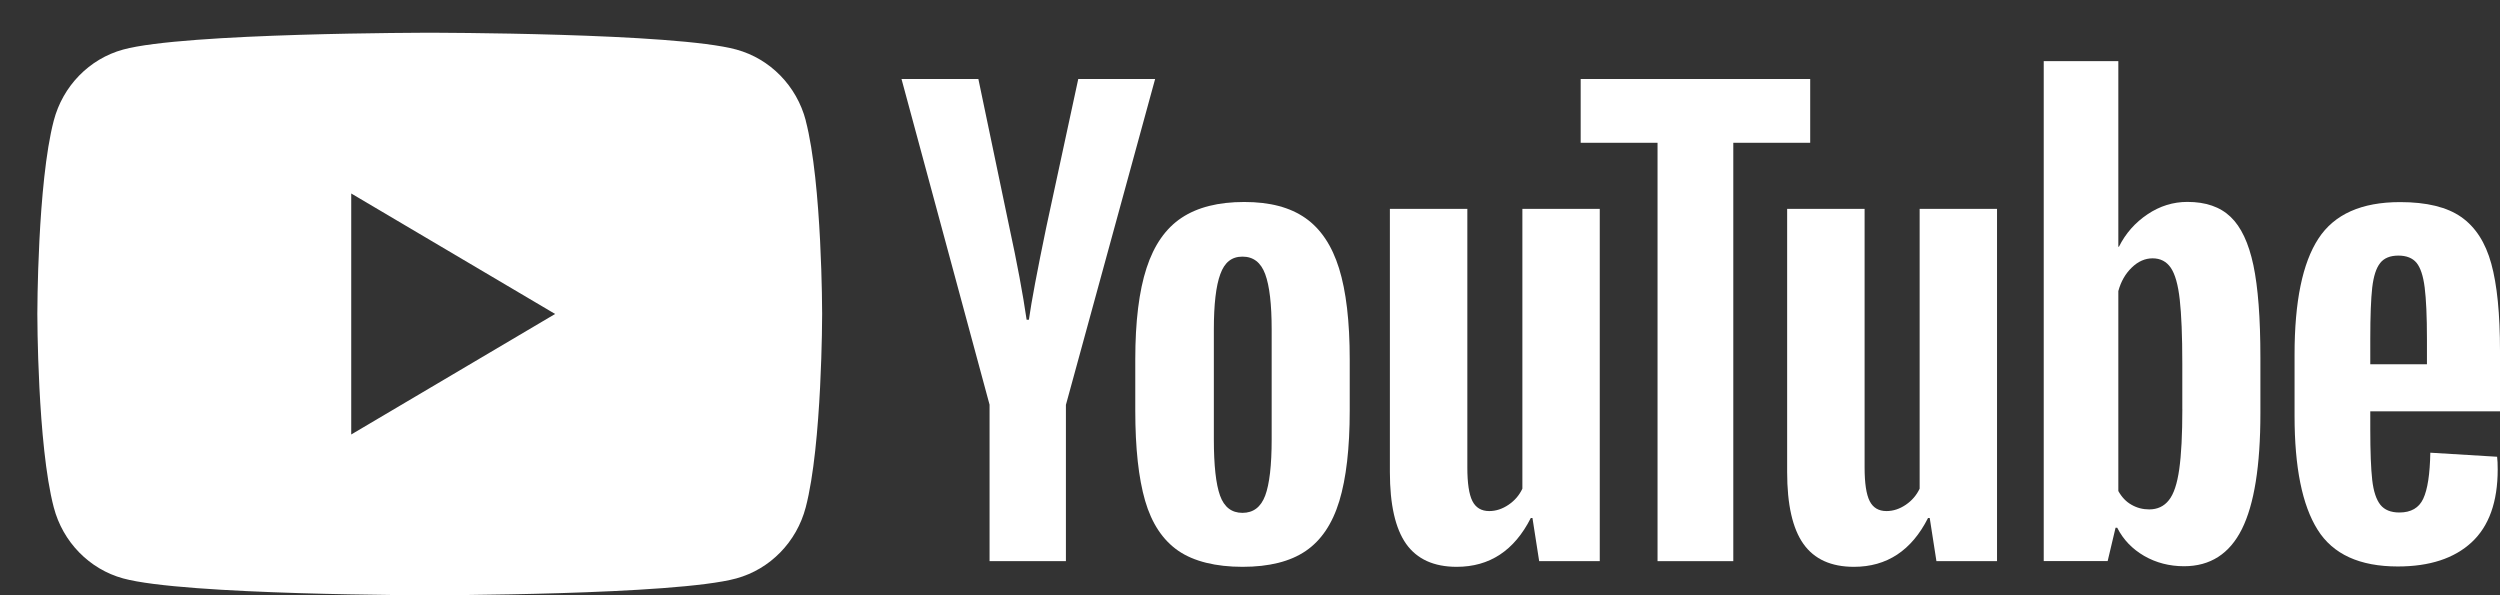 <svg width="63" height="15" viewBox="0 0 63 15" fill="none" xmlns="http://www.w3.org/2000/svg">
<rect x="0" y="0" width="63" height="15" fill="#333333" stroke="none"/>
<path d="M20.306 3.039C20.078 2.167 19.409 1.482 18.557 1.249C17.014 0.825 10.829 0.825 10.829 0.825C10.829 0.825 4.645 0.825 3.103 1.249C2.252 1.482 1.583 2.167 1.355 3.039C0.941 4.617 0.941 7.912 0.941 7.912C0.941 7.912 0.941 11.208 1.355 12.786C1.583 13.658 2.252 14.343 3.103 14.576C4.645 15 10.829 15 10.829 15C10.829 15 17.014 15 18.556 14.576C19.407 14.343 20.076 13.658 20.304 12.786C20.718 11.208 20.718 7.912 20.718 7.912C20.718 7.912 20.718 4.617 20.304 3.039H20.306ZM8.851 10.949V4.876L13.989 7.912L8.851 10.949Z" fill="white"/>
<path d="M29.692 13.879C29.301 13.609 29.023 13.189 28.857 12.619C28.692 12.049 28.609 11.292 28.609 10.345V9.057C28.609 8.102 28.704 7.333 28.893 6.755C29.081 6.177 29.376 5.753 29.777 5.488C30.177 5.223 30.703 5.09 31.354 5.09C32.005 5.09 32.508 5.225 32.896 5.495C33.282 5.765 33.565 6.188 33.744 6.762C33.923 7.337 34.013 8.102 34.013 9.057V10.345C34.013 11.292 33.925 12.052 33.751 12.626C33.576 13.201 33.293 13.621 32.902 13.886C32.512 14.151 31.981 14.284 31.312 14.284C30.643 14.284 30.084 14.149 29.692 13.879ZM31.883 12.489C31.991 12.199 32.046 11.727 32.046 11.07V8.305C32.046 7.668 31.992 7.202 31.883 6.908C31.774 6.613 31.584 6.467 31.31 6.467C31.037 6.467 30.859 6.613 30.752 6.908C30.643 7.203 30.589 7.668 30.589 8.305V11.07C30.589 11.727 30.641 12.2 30.745 12.489C30.849 12.779 31.037 12.924 31.31 12.924C31.584 12.924 31.774 12.779 31.883 12.489Z" fill="white"/>
<path d="M59.731 10.367V10.815C59.731 11.385 59.748 11.812 59.78 12.097C59.813 12.382 59.881 12.588 59.985 12.72C60.089 12.85 60.249 12.915 60.465 12.915C60.757 12.915 60.959 12.799 61.066 12.567C61.175 12.335 61.234 11.948 61.244 11.408L62.927 11.51C62.937 11.587 62.942 11.693 62.942 11.828C62.942 12.649 62.722 13.262 62.284 13.667C61.846 14.072 61.226 14.275 60.425 14.275C59.463 14.275 58.789 13.967 58.403 13.348C58.015 12.73 57.823 11.775 57.823 10.482V8.931C57.823 7.6 58.023 6.626 58.424 6.013C58.824 5.399 59.51 5.093 60.482 5.093C61.151 5.093 61.665 5.218 62.023 5.469C62.382 5.721 62.634 6.111 62.78 6.643C62.927 7.175 63 7.908 63 8.845V10.365H59.733L59.731 10.367ZM59.979 6.631C59.879 6.756 59.814 6.961 59.78 7.246C59.748 7.531 59.731 7.963 59.731 8.543V9.18H61.159V8.543C61.159 7.973 61.139 7.541 61.102 7.246C61.065 6.951 60.996 6.745 60.897 6.623C60.797 6.503 60.645 6.441 60.438 6.441C60.231 6.441 60.076 6.505 59.979 6.63V6.631Z" fill="white"/>
<path d="M24.938 10.202L22.718 1.991H24.655L25.433 5.713C25.632 6.63 25.777 7.412 25.871 8.058H25.928C25.993 7.595 26.14 6.818 26.366 5.727L27.172 1.991H29.109L26.861 10.202V14.141H24.937V10.202H24.938Z" fill="white"/>
<path d="M40.314 5.263V14.141H38.787L38.618 13.054H38.576C38.161 13.874 37.539 14.284 36.709 14.284C36.134 14.284 35.709 14.091 35.435 13.706C35.162 13.319 35.025 12.716 35.025 11.895V5.263H36.977V11.779C36.977 12.175 37.019 12.457 37.104 12.626C37.189 12.794 37.33 12.879 37.529 12.879C37.698 12.879 37.861 12.825 38.017 12.719C38.174 12.612 38.288 12.477 38.364 12.314V5.263H40.316H40.314Z" fill="white"/>
<path d="M50.325 5.263V14.141H48.798L48.629 13.054H48.586C48.171 13.874 47.549 14.284 46.719 14.284C46.144 14.284 45.719 14.091 45.446 13.706C45.172 13.319 45.036 12.716 45.036 11.895V5.263H46.988V11.779C46.988 12.175 47.03 12.457 47.115 12.626C47.199 12.794 47.341 12.879 47.539 12.879C47.709 12.879 47.872 12.825 48.028 12.719C48.184 12.612 48.298 12.477 48.375 12.314V5.263H50.327H50.325Z" fill="white"/>
<path d="M45.617 3.598H43.679V14.141H41.77V3.598H39.833V1.991H45.617V3.598Z" fill="white"/>
<path d="M56.785 6.681C56.666 6.121 56.475 5.716 56.211 5.465C55.948 5.213 55.585 5.088 55.122 5.088C54.764 5.088 54.429 5.191 54.118 5.4C53.807 5.608 53.566 5.88 53.397 6.218H53.382V1.541H51.502V14.139H53.113L53.312 13.299H53.354C53.506 13.599 53.732 13.834 54.033 14.009C54.334 14.182 54.67 14.269 55.038 14.269C55.697 14.269 56.184 13.957 56.495 13.335C56.806 12.712 56.962 11.74 56.962 10.417V9.012C56.962 8.018 56.903 7.24 56.785 6.68V6.681ZM54.995 10.303C54.995 10.95 54.969 11.457 54.917 11.824C54.865 12.19 54.779 12.452 54.655 12.605C54.533 12.76 54.367 12.837 54.16 12.837C53.999 12.837 53.851 12.799 53.714 12.72C53.577 12.644 53.467 12.527 53.382 12.374V7.335C53.447 7.093 53.561 6.896 53.722 6.741C53.882 6.586 54.058 6.51 54.245 6.51C54.443 6.51 54.596 6.59 54.704 6.748C54.813 6.908 54.888 7.175 54.93 7.552C54.972 7.928 54.994 8.463 54.994 9.158V10.302L54.995 10.303Z" fill="white"/>
</svg>
